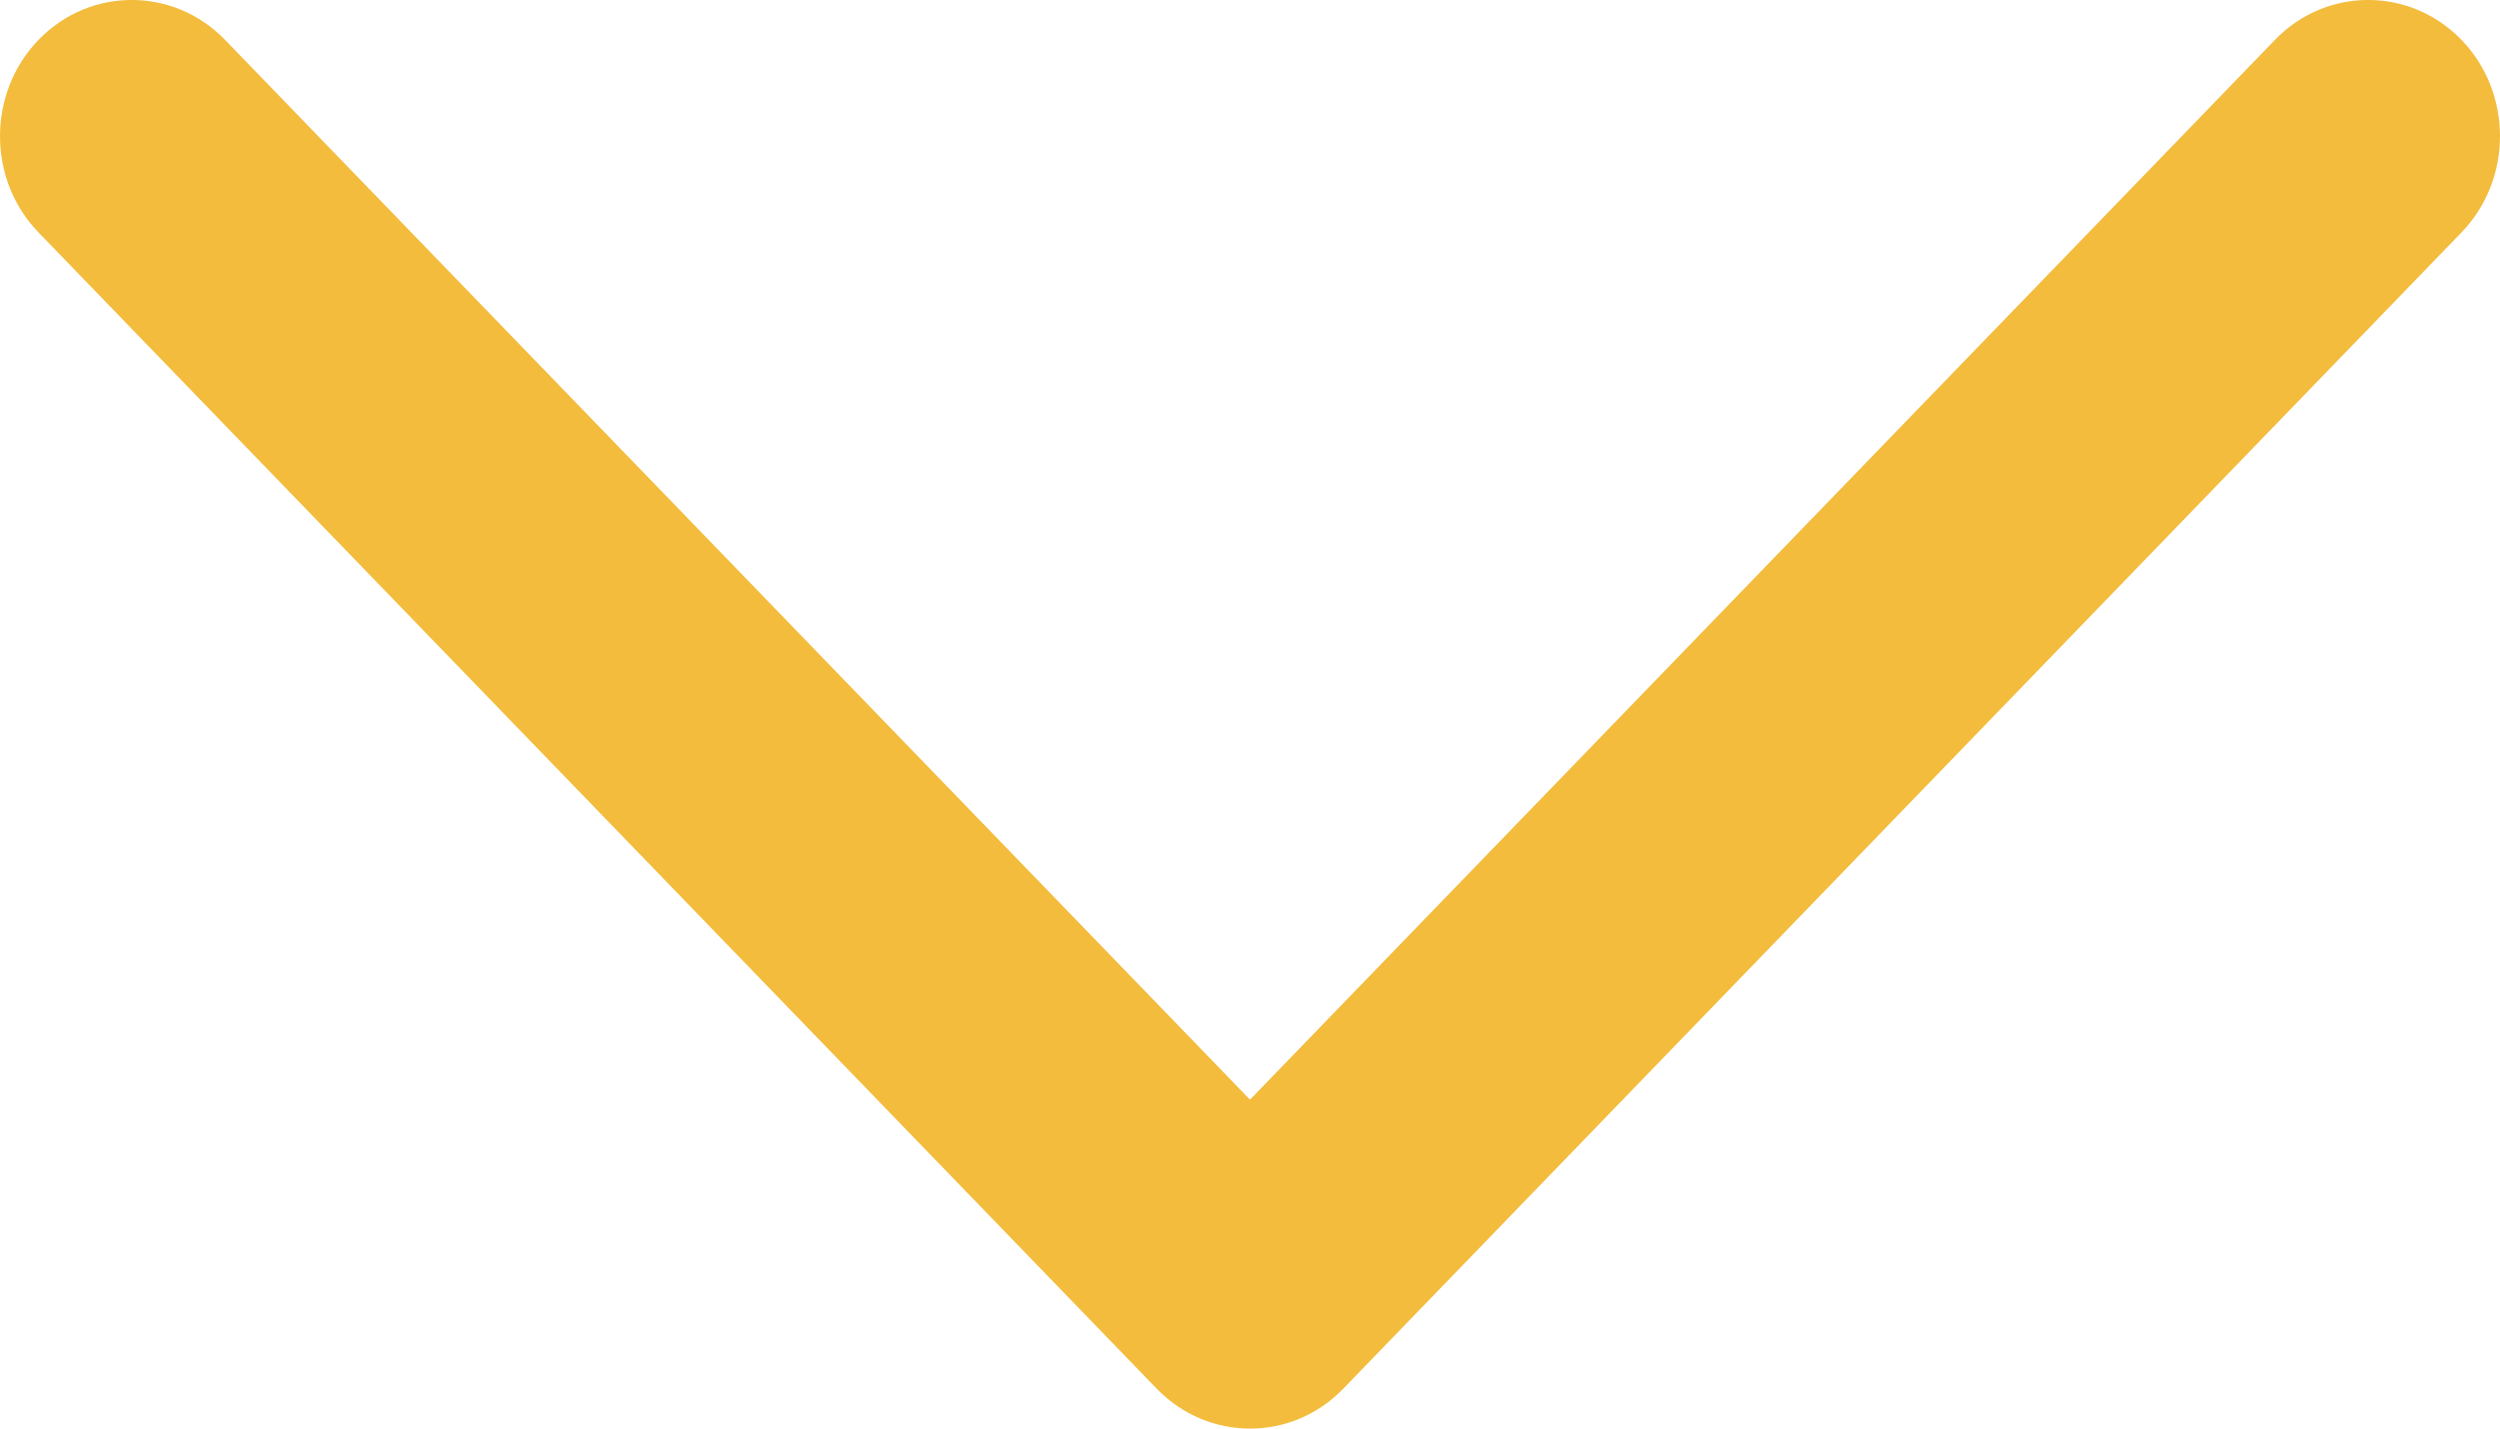 <svg width="14" height="8" viewBox="0 0 14 8" fill="none" xmlns="http://www.w3.org/2000/svg">
    <path
        d="M0.216 0.223C-0.072 0.521 -0.072 1.005 0.216 1.302L6.478 7.777C6.766 8.074 7.234 8.075 7.522 7.777L13.784 1.302C14.072 1.004 14.072 0.521 13.784 0.223C13.496 -0.074 13.028 -0.075 12.74 0.223L7 6.158L1.26 0.223C0.972 -0.074 0.504 -0.075 0.216 0.223Z"
        fill="#F4BC3C" />
</svg>